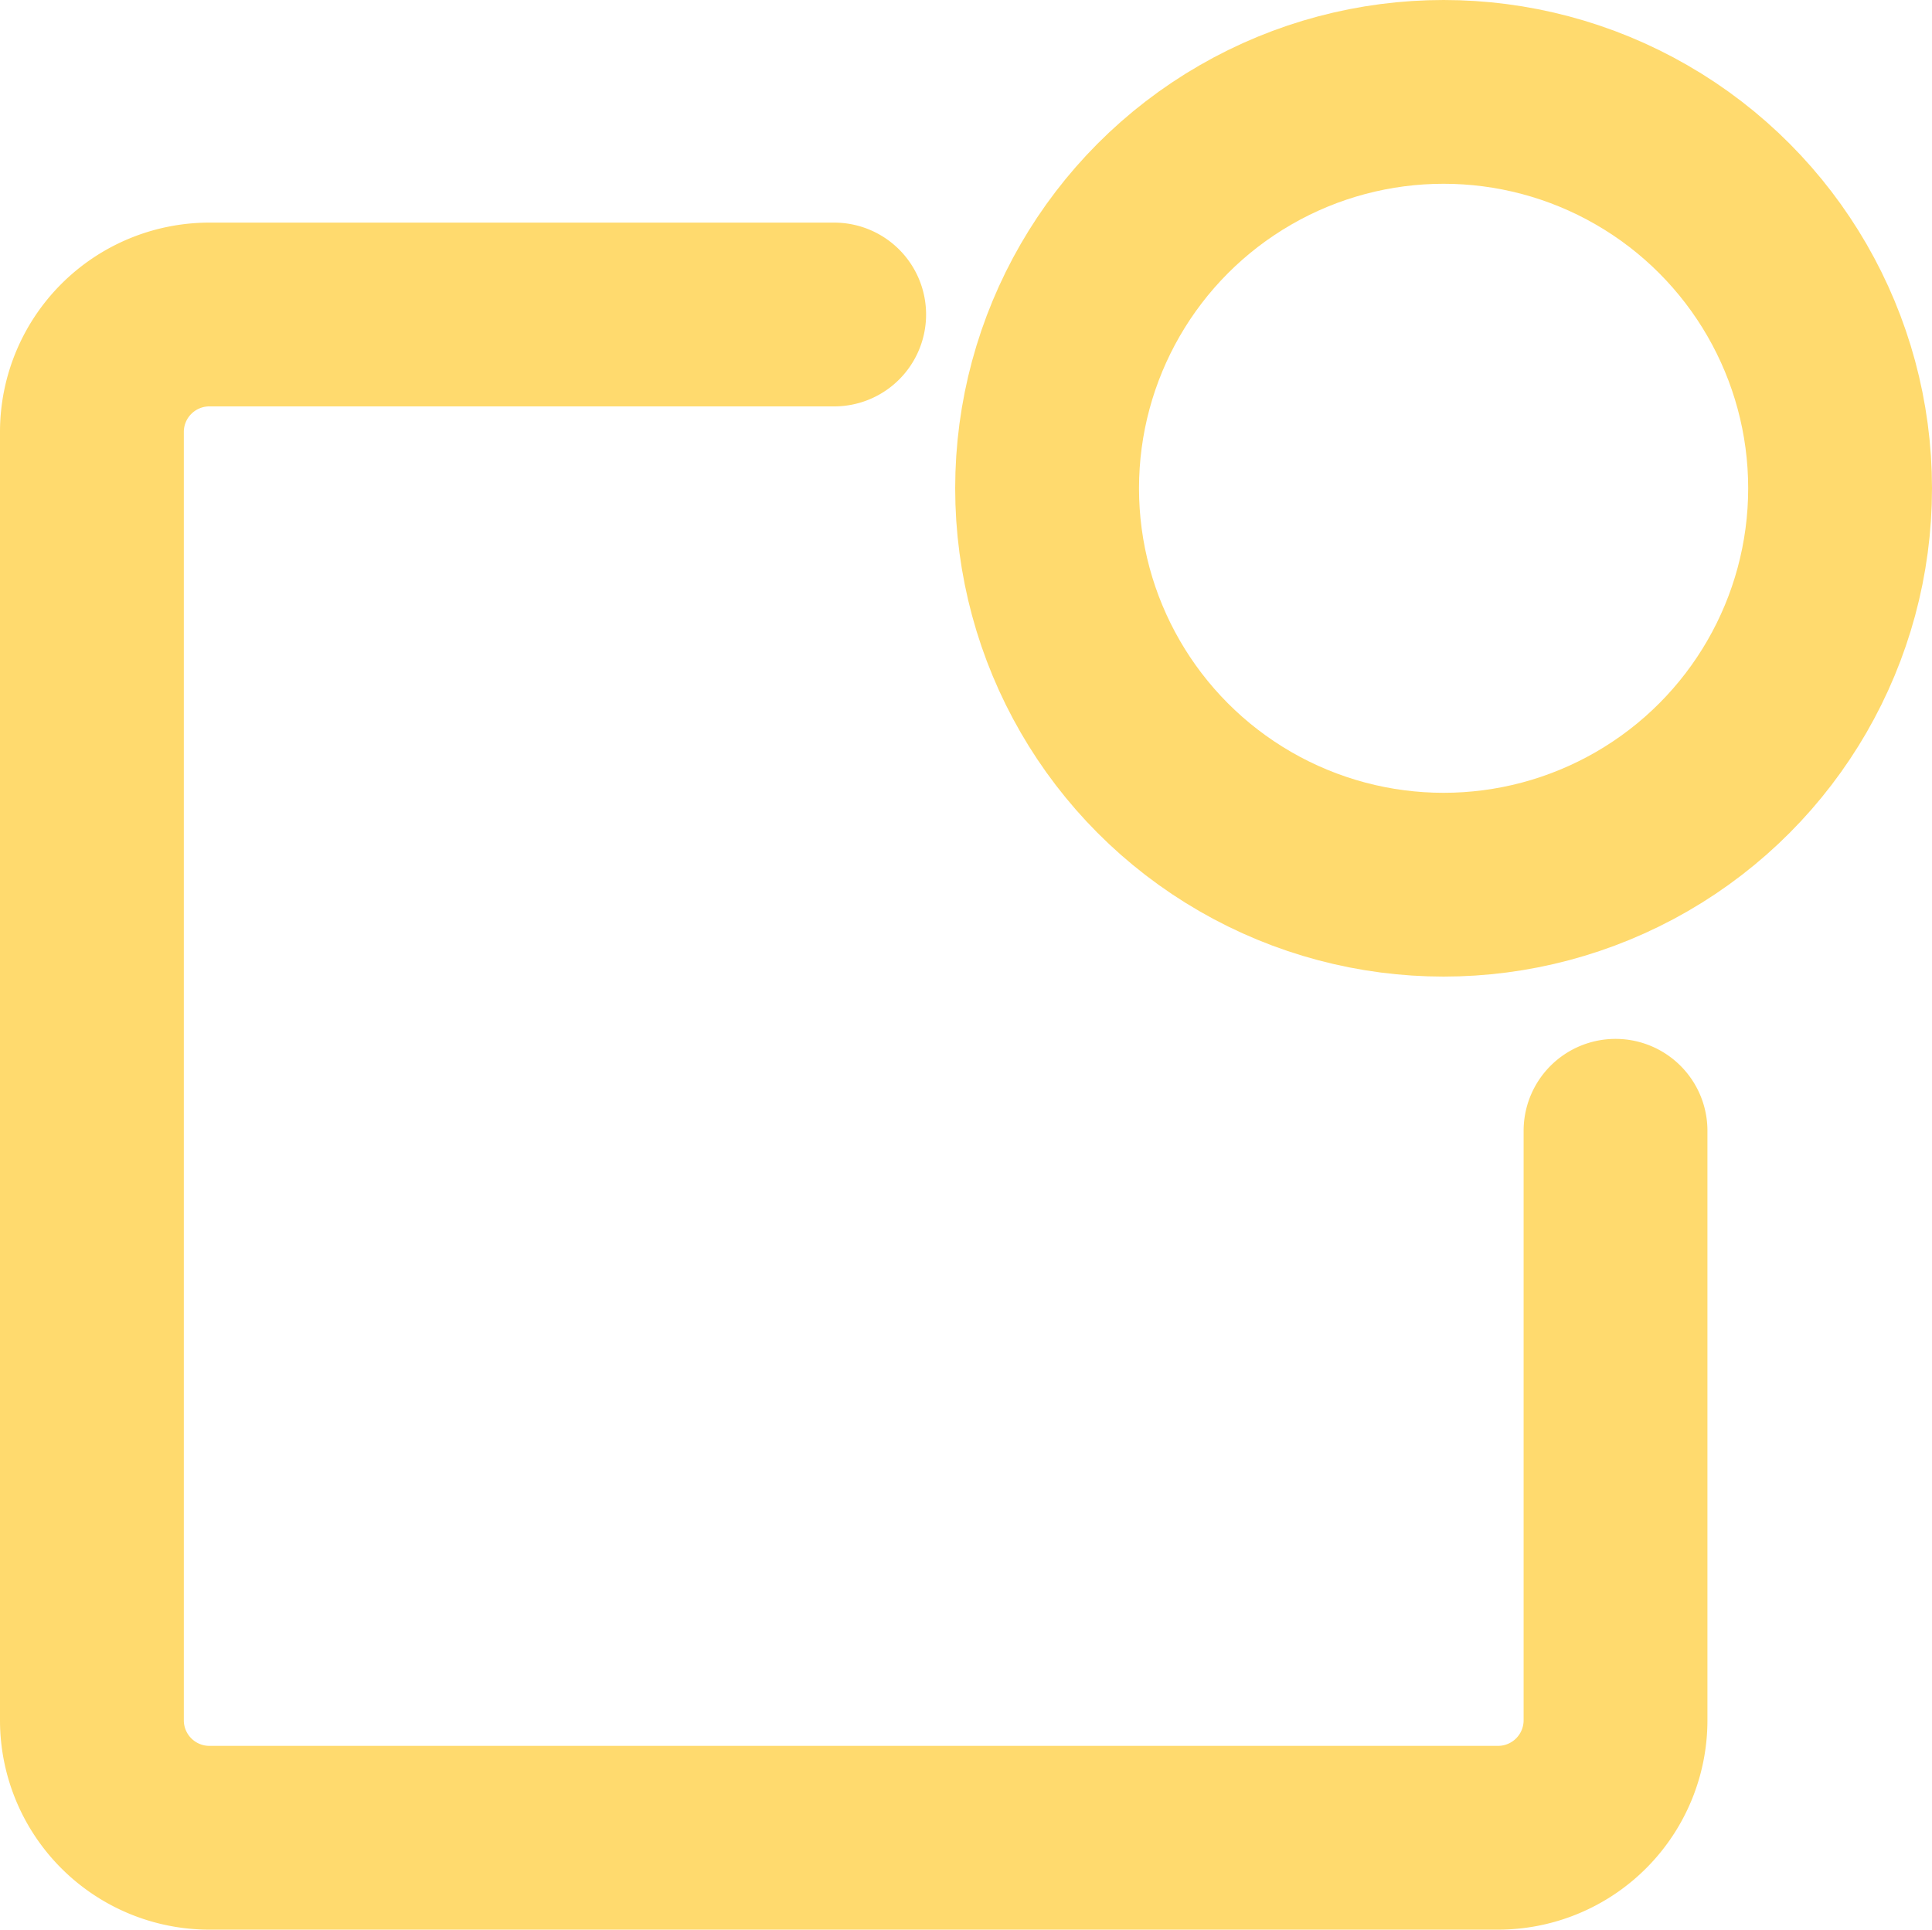 <svg xmlns="http://www.w3.org/2000/svg" width="31.531" height="31.5" viewBox="0 0 31.531 31.5">
  <g id="Layer_2" transform="translate(-17.7 -17.8)">
    <g id="Group_97" data-name="Group 97" transform="translate(19.2 22.934)">
      <path id="Path_291" data-name="Path 291" d="M31.314,30.7h-10.2A1.918,1.918,0,0,0,19.2,32.613v21.04a1.918,1.918,0,0,0,1.913,1.913h21.04a1.918,1.918,0,0,0,1.913-1.913V44.025" transform="translate(-19.2 -30.7)" fill="none" stroke="#ffda6e" stroke-linecap="round" stroke-linejoin="round" stroke-miterlimit="10" stroke-width="3"/>
    </g>
    <circle id="Ellipse_8" data-name="Ellipse 8" cx="6.471" cy="6.471" r="6.471" transform="translate(34.789 19.3)" fill="none" stroke="#ffda6e" stroke-linecap="round" stroke-linejoin="round" stroke-miterlimit="10" stroke-width="3"/>
  </g>
</svg>
